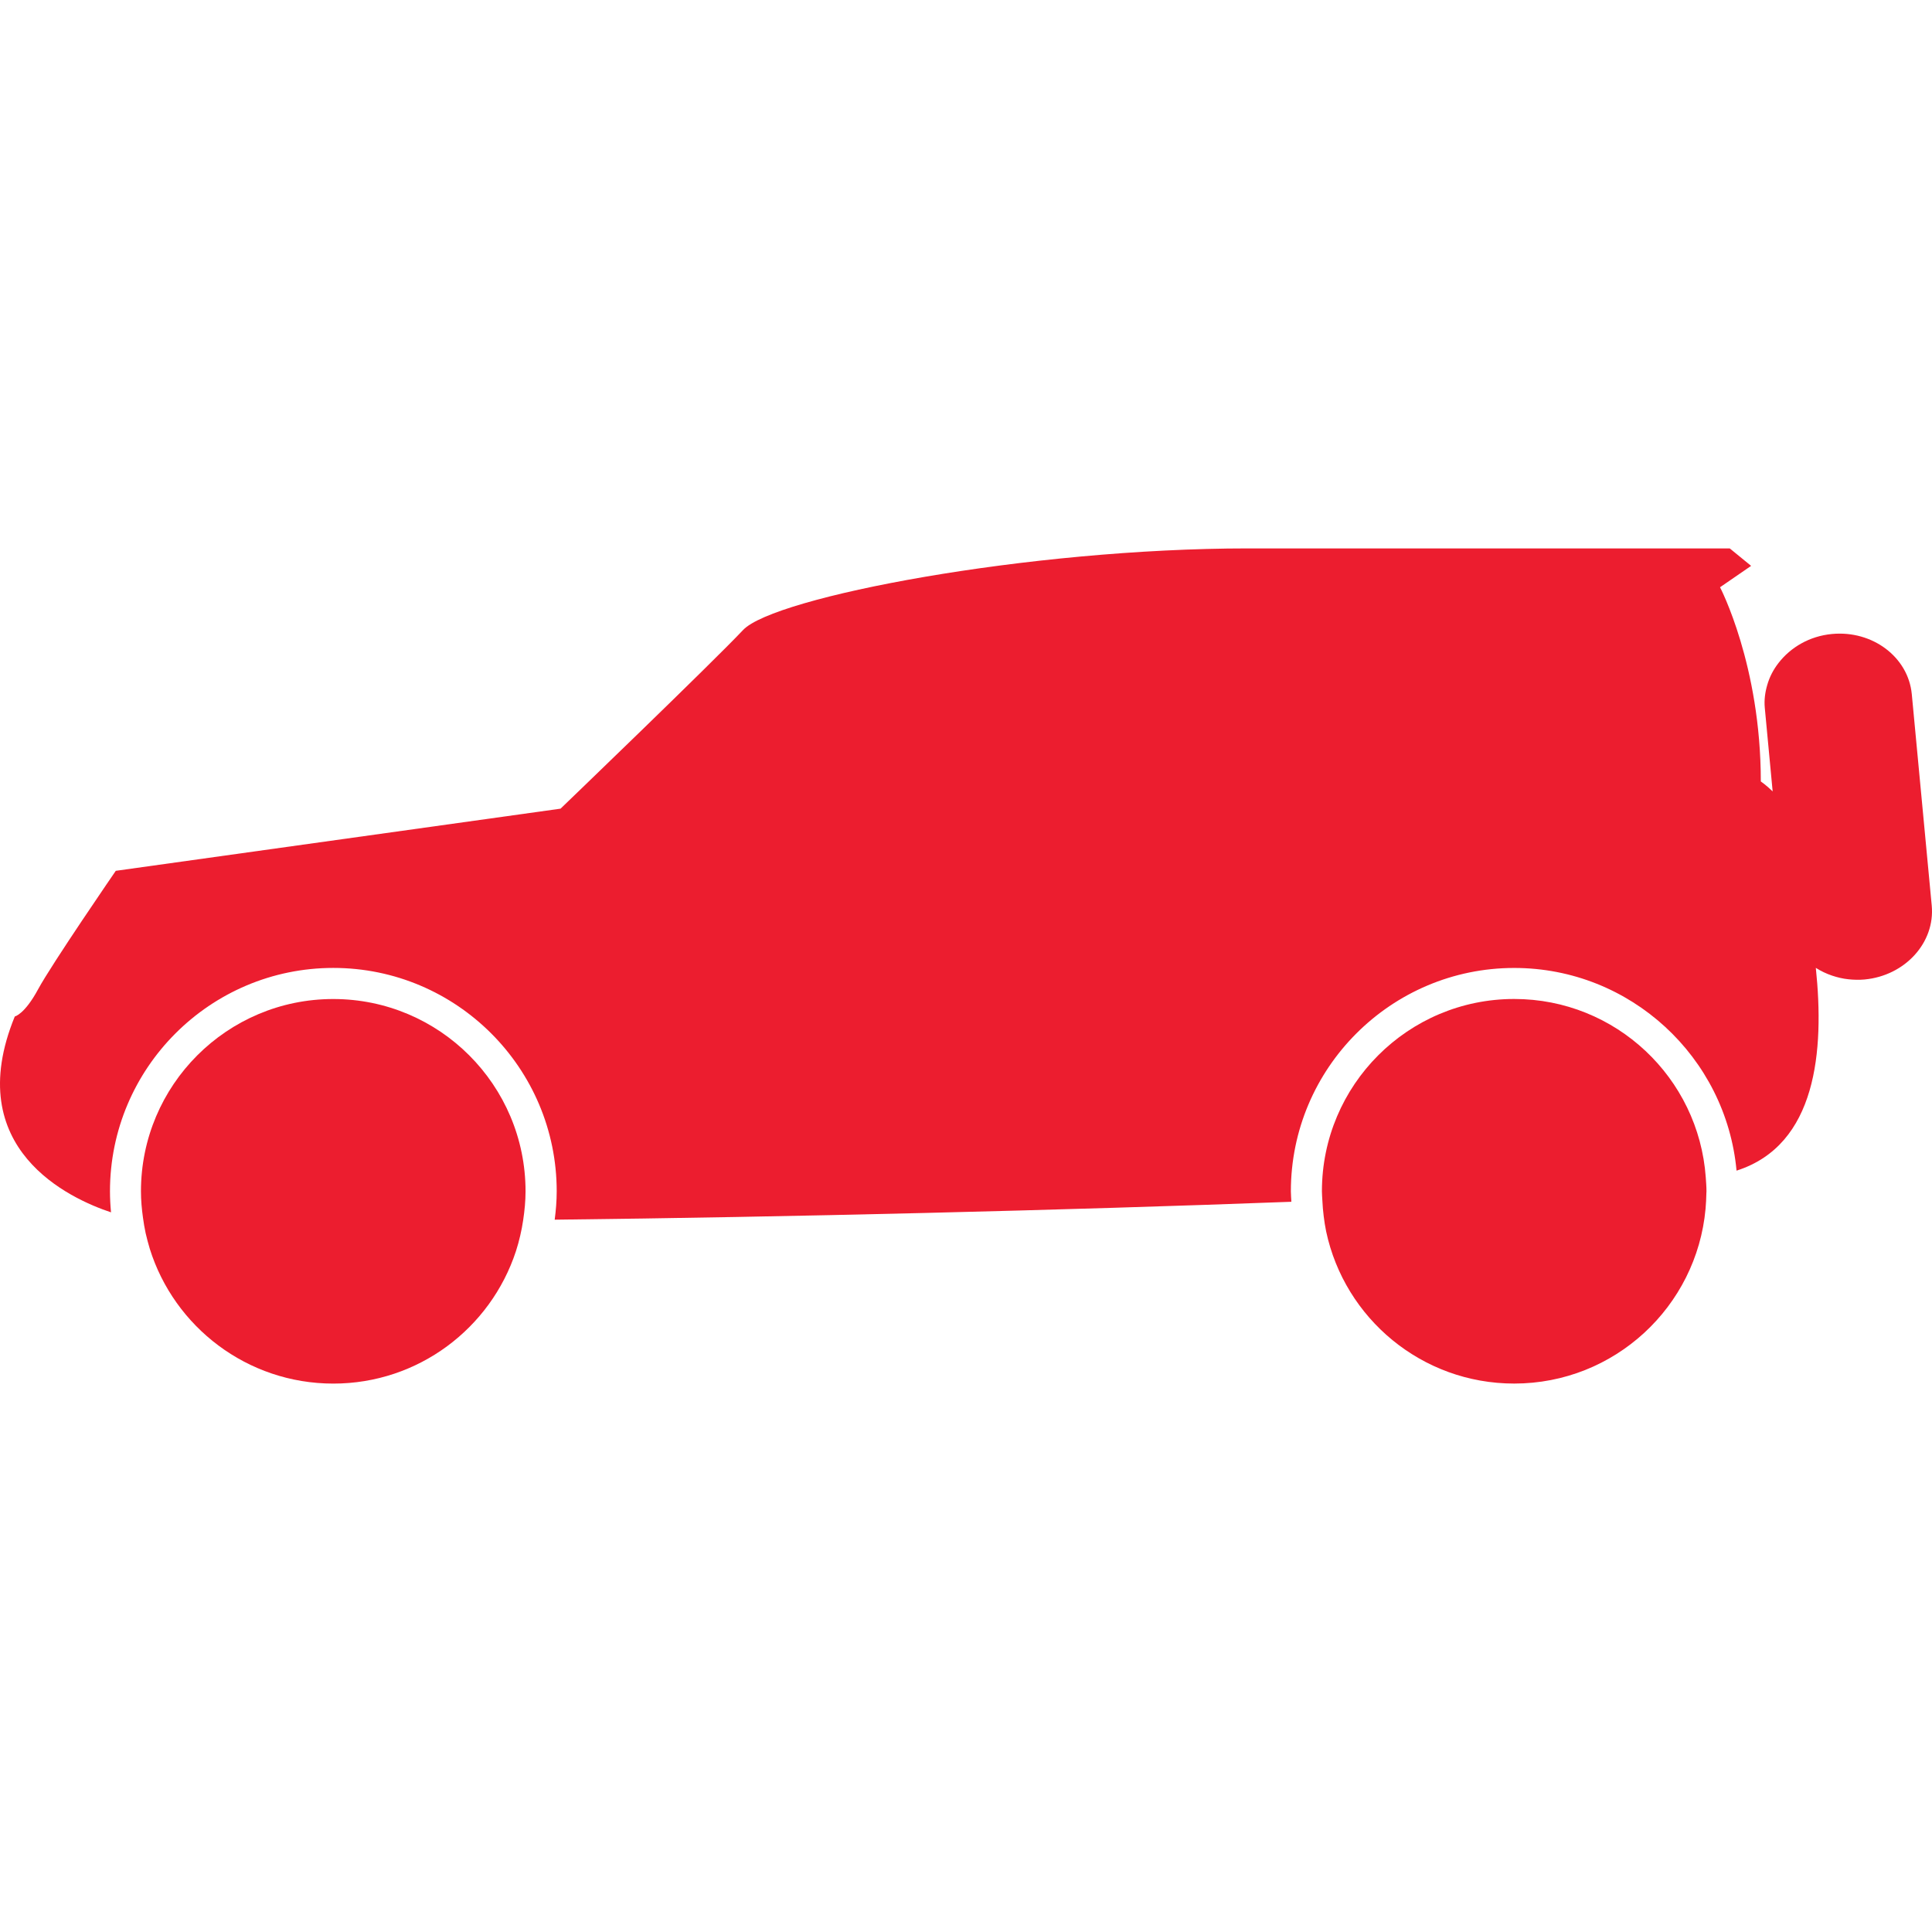 <?xml version="1.0" encoding="iso-8859-1"?>
<!-- Generator: Adobe Illustrator 16.0.0, SVG Export Plug-In . SVG Version: 6.00 Build 0)  -->
<!DOCTYPE svg PUBLIC "-//W3C//DTD SVG 1.1//EN" "http://www.w3.org/Graphics/SVG/1.1/DTD/svg11.dtd">
<svg version="1.1" id="Capa_1" xmlns="http://www.w3.org/2000/svg" xmlns:xlink="http://www.w3.org/1999/xlink" x="0px" y="0px"
	 width="488.071px" height="488.071px" viewBox="0 0 488.071 488.071" style="enable-background:new 0 0 488.071 488.071;"
	 xml:space="preserve">
<g>
	<g>
		<path style="fill:#ec1d2f;" d="M37.844,315.491c6.179,19.725,24.597,34.039,46.359,34.039c21.538,0,39.776-14.038,46.136-33.45
			c0.423-1.282,0.768-2.601,1.082-3.928c0.307-1.294,0.551-2.604,0.748-3.938c0.353-2.377,0.597-4.785,0.597-7.254
			c0-26.83-21.747-48.582-48.578-48.582c-26.824,0-48.578,21.752-48.578,48.582c0,2.24,0.202,4.44,0.503,6.608
			c0.18,1.334,0.398,2.661,0.681,3.963C37.116,312.858,37.438,314.192,37.844,315.491z"/>
		<path style="fill:#ec1d2f;" d="M335.019,311.095c4.672,21.957,24.152,38.427,47.496,38.427c25.334,0,46.105-19.396,48.35-44.146
			c0.115-1.311,0.184-2.629,0.208-3.971c0-0.152,0.024-0.305,0.024-0.457c0-1.183-0.101-2.333-0.177-3.491
			c-1.787-25.19-22.746-45.091-48.397-45.091c-26.826,0-48.574,21.748-48.574,48.582c0,0.789,0.076,1.547,0.112,2.328
			c0.063,1.318,0.164,2.637,0.333,3.927C334.554,308.522,334.754,309.824,335.019,311.095z"/>
		<path style="fill:#ec1d2f;" d="M462.803,160.161c-5.674,0.533-10.455,3.376-13.524,7.348c-1.287,1.663-2.253,3.519-2.825,5.52
			c-0.546,1.86-0.813,3.807-0.622,5.815l1.984,21.087c-1.619-1.591-2.99-2.511-2.99-2.511c0-29.438-10.303-49.064-10.303-49.064
			l7.851-5.402l-5.397-4.412c0,0-66.247,0-121.682,0c-55.443,0-119.718,12.263-127.569,20.608c-7.851,8.345-46.12,45.14-46.12,45.14
			L29.25,219.99c0,0-16.186,23.551-19.625,29.928c-3.438,6.371-5.889,6.868-5.889,6.868c-13.729,33.519,14.038,46.077,24.311,49.479
			c-0.167-1.747-0.265-3.526-0.265-5.317c0-31.114,25.307-56.427,56.429-56.427c31.118,0,56.426,25.312,56.426,56.427
			c0,2.437-0.202,4.829-0.509,7.173c58.649-0.657,128.587-2.36,186.104-4.524c-0.035-0.882-0.128-1.747-0.128-2.637
			c0-31.109,25.308-56.431,56.425-56.431c29.354,0,53.52,22.532,56.164,51.205c20.262-6.472,22.217-30.284,20.029-51.227
			c1.282,0.808,2.652,1.475,4.14,1.97c1.307,0.433,2.661,0.763,4.071,0.908c1.335,0.142,2.701,0.185,4.104,0.058
			c10.247-0.966,17.846-9.333,16.964-18.683l-5.038-53.409C482.07,165.996,473.046,159.195,462.803,160.161z"/>
	</g>
</g>
<g>
</g>
<g>
</g>
<g>
</g>
<g>
</g>
<g>
</g>
<g>
</g>
<g>
</g>
<g>
</g>
<g>
</g>
<g>
</g>
<g>
</g>
<g>
</g>
<g>
</g>
<g>
</g>
<g>
</g>
</svg>
